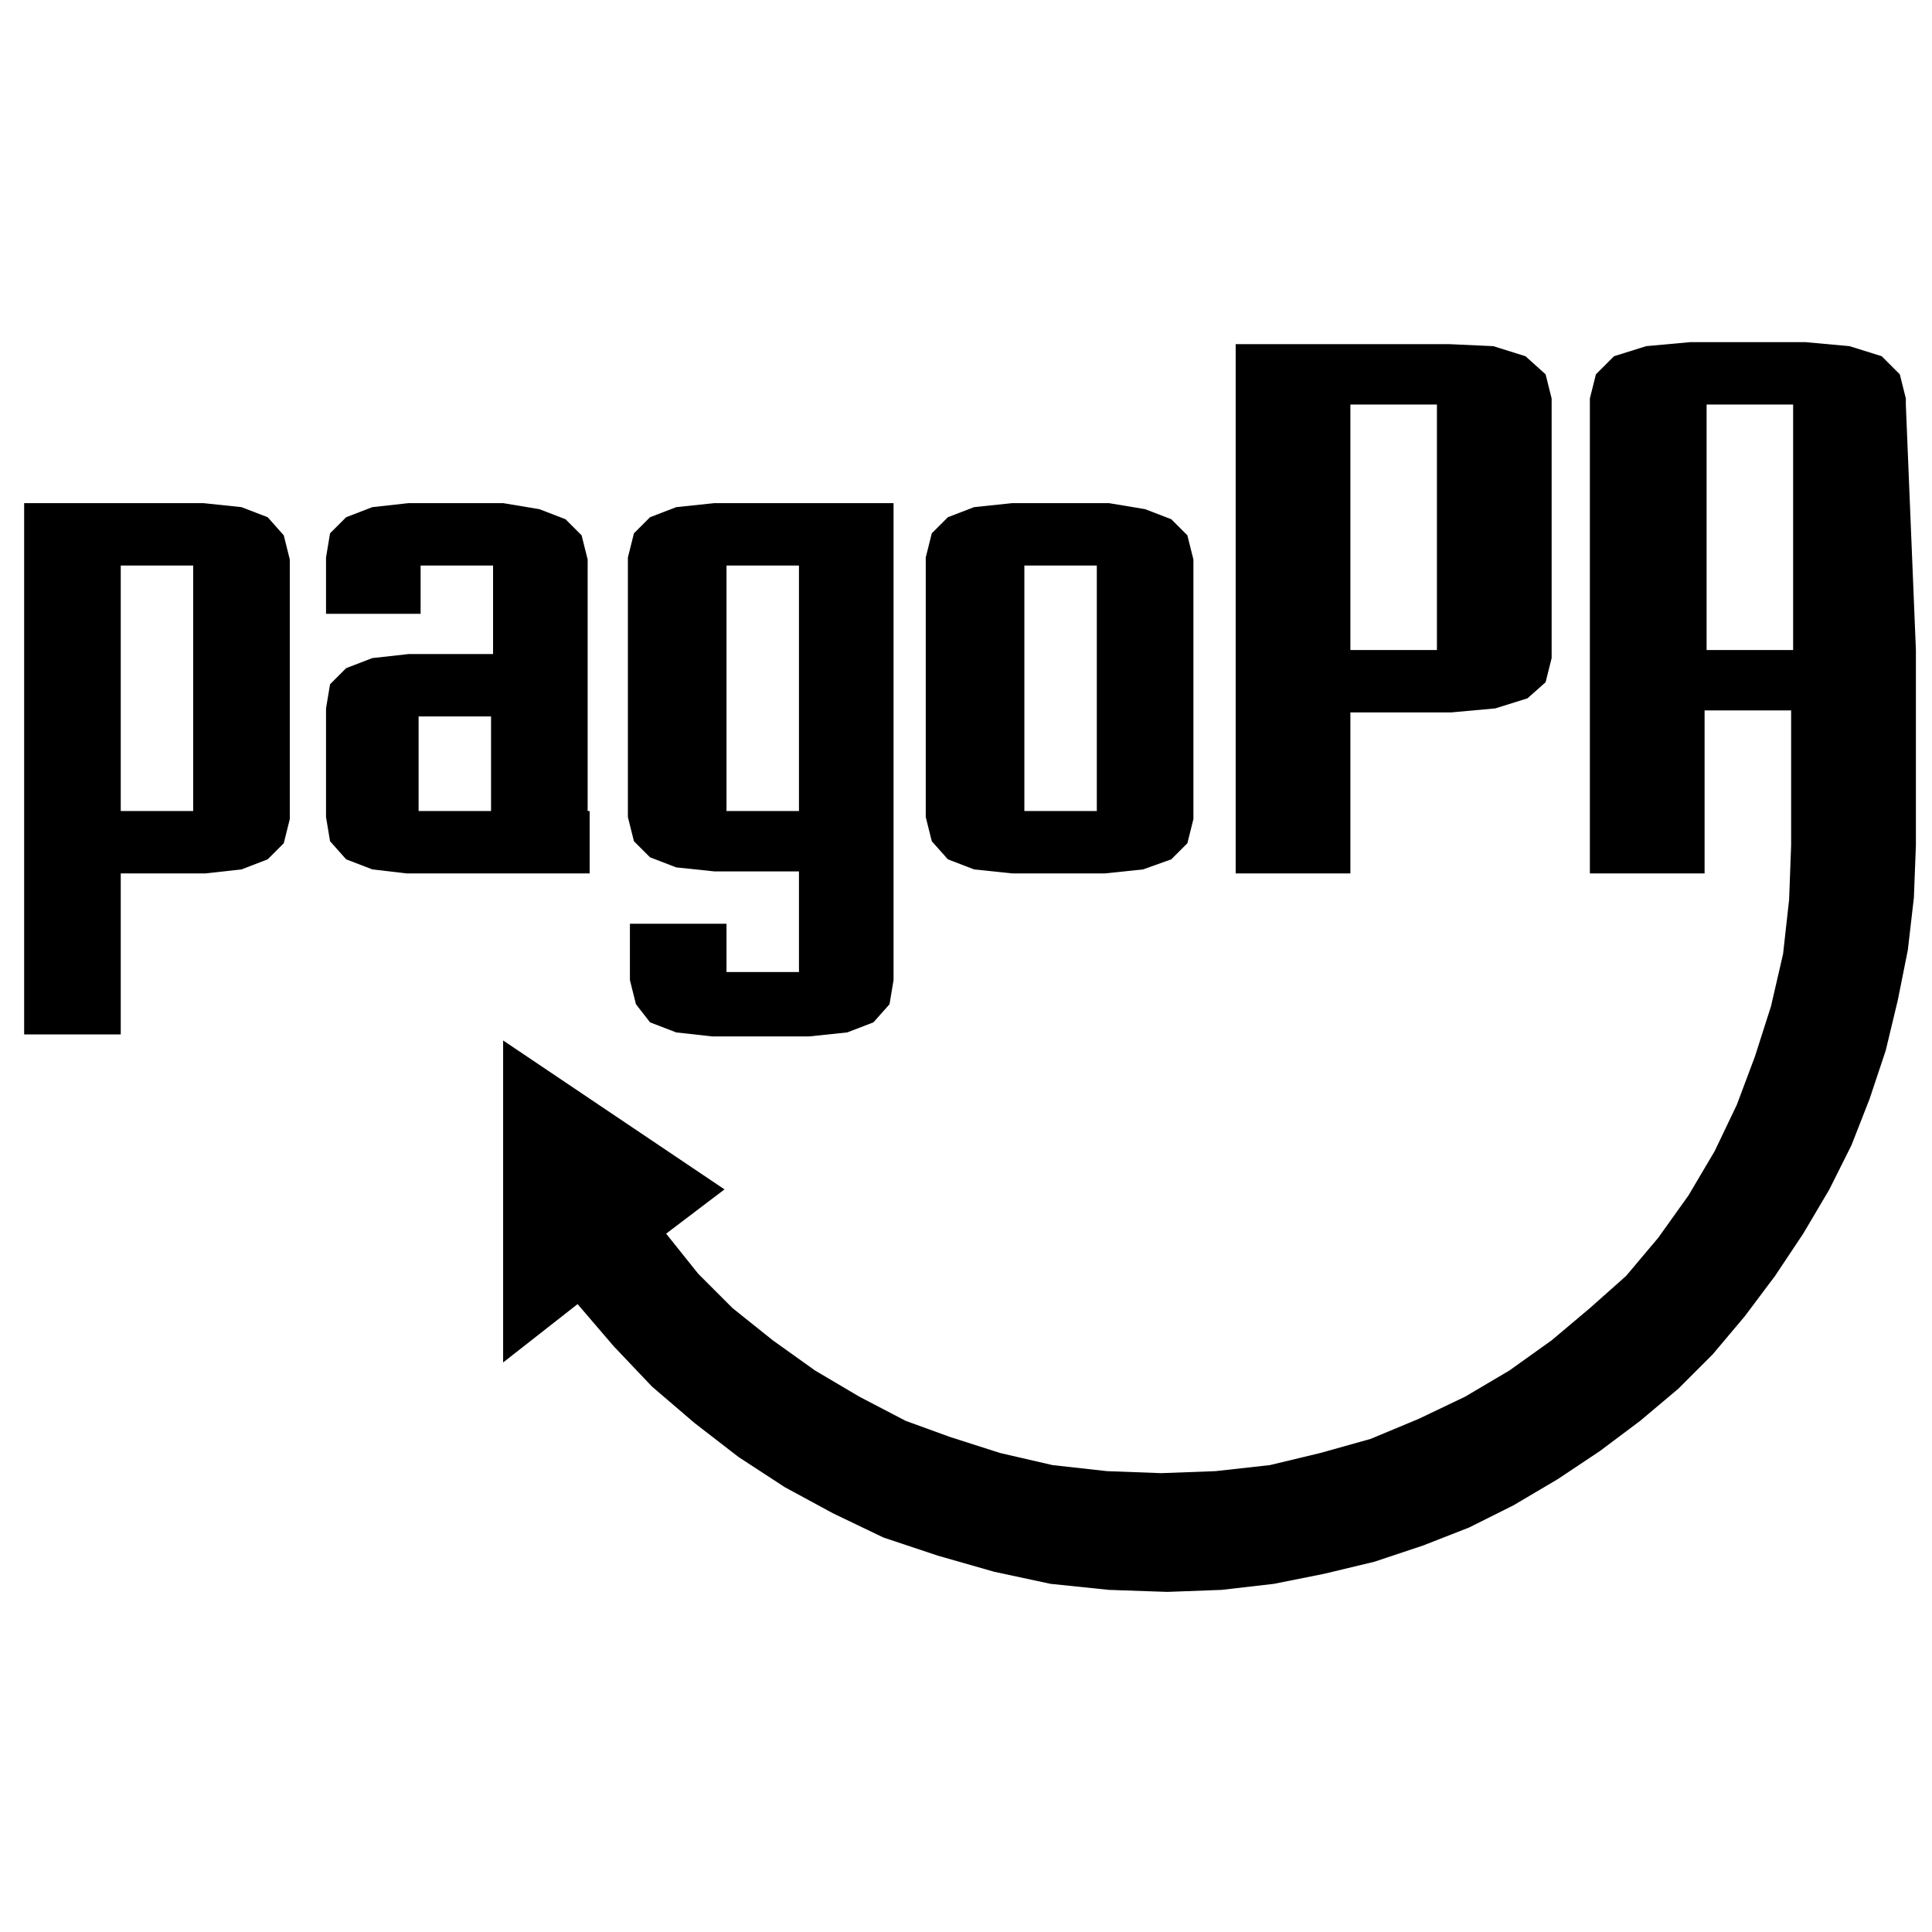 <?xml version="1.0" encoding="utf-8"?>
<!-- Generator: Adobe Illustrator 24.0.0, SVG Export Plug-In . SVG Version: 6.00 Build 0)  -->
<svg version="1.1" id="Livello_1" xmlns="http://www.w3.org/2000/svg" xmlns:xlink="http://www.w3.org/1999/xlink" x="0px" y="0px"
	 viewBox="0 0 96 96" style="enable-background:new 0 0 96 96;" xml:space="preserve">
<g>
	<path d="M67.1,35.4h5l2.2-0.2l1.6-0.5l0.9-0.8l0.3-1.2v-0.3V20.1v-0.3l-0.3-1.2l-1-0.9l-1.6-0.5L72,17.1h-0.6h-10v26.3h5.7
		L67.1,35.4z M67.1,20.1h4.3v12.2h-4.3V20.1z"/>
	<path d="M94.7,20.1v-0.3l-0.3-1.2l-0.9-0.9l-1.6-0.5l-2.2-0.2h-0.7h-5l-2.2,0.2l-1.6,0.5l-0.9,0.9L79,19.8v23.6h5.7v-8.1h4.3v6.7
		l-0.1,2.7l-0.3,2.7L88,50l-0.8,2.5l-0.9,2.4l-1.1,2.3l-1.3,2.2l-1.5,2.1l-1.6,1.9L79,65l-1.9,1.6L75,68.1l-2.2,1.3l-2.3,1.1l-2.4,1
		l-2.5,0.7l-2.5,0.6l-2.7,0.3l-2.7,0.1l-2.7-0.1l-2.7-0.3l-2.6-0.6l-2.5-0.8L45,70.6l-2.3-1.2l-2.2-1.3l-2.1-1.5l-2-1.6l-0.2-0.2
		l-1.5-1.5l-1.6-2l2.9-2.2l-11-7.4v16l3.7-2.9l1.8,2.1l1.9,2l2.1,1.8l2.2,1.7l2.3,1.5l2.4,1.3l2.5,1.2l2.7,0.9l2.8,0.8l2.8,0.6
		l2.9,0.3l2.9,0.1l2.7-0.1l2.6-0.3l2.5-0.5l2.5-0.6l2.4-0.8l2.3-0.9l2.2-1.1l2.2-1.3l0.3-0.2l1.8-1.2l2-1.5l1.9-1.6l1.7-1.7l1.6-1.9
		l1.5-2l1.4-2.1l1.3-2.2l1.1-2.2l0.9-2.3l0.8-2.4l0.6-2.5l0.5-2.5l0.3-2.6l0.1-2.6v-6.7v-3L94.7,20.1z M89.1,32.3h-4.3V20.1h4.3
		V32.3z"/>
	<path d="M13.3,25.7L12,25.2L10.1,25H9.6H1.2v26.4H6l0-7.8v-0.2h4.2l1.8-0.2l1.3-0.5l0.8-0.8l0.3-1.2v-0.3V28.1v-0.3l-0.3-1.2
		L13.3,25.7z M9.6,40.3H6V28.1h3.6V40.3z"/>
	<path d="M29.2,40.3v-4.7l0-7.5v-0.3l-0.3-1.2l-0.8-0.8l-1.3-0.5L25,25h-0.6l-4.1,0l-1.8,0.2l-1.3,0.5l-0.8,0.8l-0.2,1.2v2.8l4.7,0
		l0-2.4h3.6v4.4h-4.2l-1.8,0.2l-1.3,0.5l-0.8,0.8l-0.2,1.2l0,5.4l0.2,1.2l0.8,0.9l1.3,0.5l1.7,0.2h9.1V40.3z M24.4,40.3h-3.6v-4.7
		h3.6V40.3z"/>
	<path d="M47.1,42.7l1.3,0.5l1.9,0.2h4.6l1.9-0.2l1.4-0.5l0.8-0.8l0.3-1.2v-0.3V28.1v-0.3L59,26.6l-0.8-0.8l-1.3-0.5L55.1,25h-0.6
		h-4.2l-1.9,0.2l-1.3,0.5l-0.8,0.8l-0.3,1.2v12.9l0.3,1.2L47.1,42.7z M50.9,28.1h3.6l0,12.2h-3.6V28.1z"/>
	<path d="M32.3,50.8l1.3,0.5l1.8,0.2h4.8l1.9-0.2l1.3-0.5l0.8-0.9l0.2-1.2v-0.3v-8.1V28.1V25h-4.8h-4.1l-1.9,0.2l-1.3,0.5l-0.8,0.8
		l-0.3,1.2v12.9l0.3,1.2l0.8,0.8l1.3,0.5l1.9,0.2h4.2v0.2v4.8h-3.6v-2.4h-4.8v2.8l0.3,1.2L32.3,50.8z M36.1,40.3V28.1h3.6v12.2H36.1
		z"/>
</g>
</svg>
